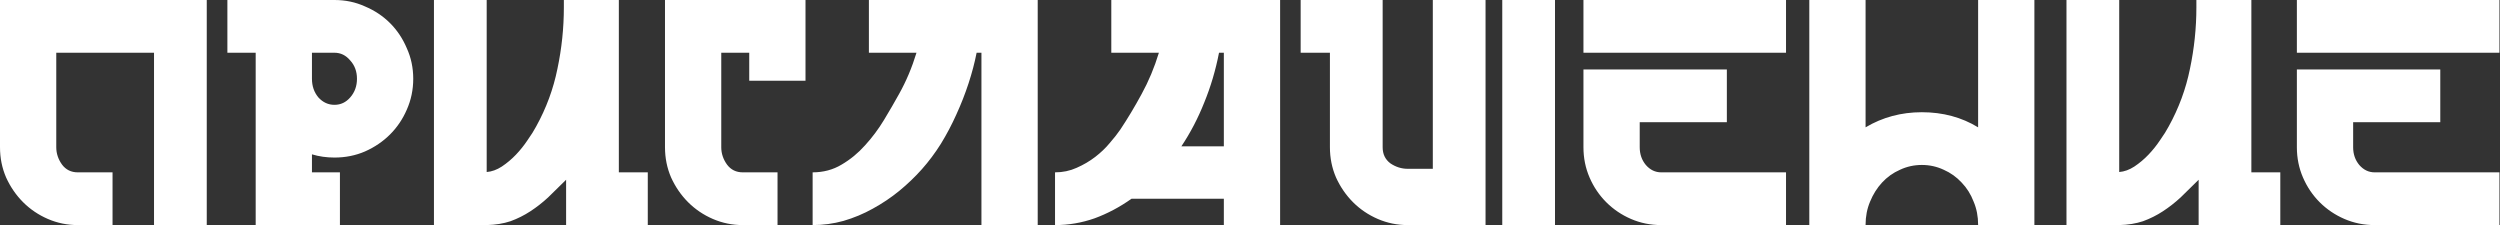 <?xml version="1.0" encoding="UTF-8"?> <svg xmlns="http://www.w3.org/2000/svg" width="311" height="28" viewBox="0 0 311 28" fill="none"><rect x="0" y="0" width="311" height="28" fill="#333333" stroke="none"/><path d="M25.72 -1.90735e-06V28H19.16V6.56H7V18.32C7 19.093 7.24 19.813 7.72 20.48C8.2 21.12 8.853 21.44 9.68 21.44H14V28H9.68C8.373 28 7.133 27.747 5.96 27.24C4.787 26.733 3.76 26.04 2.88 25.16C2 24.28 1.293 23.253 0.76 22.08C0.253 20.907 2.98023e-08 19.653 2.98023e-08 18.32V-1.90735e-06H25.72ZM28.287 6.56V-1.90735e-06H41.607C42.967 -1.90735e-06 44.233 0.267 45.407 0.8C46.607 1.307 47.647 2 48.527 2.88C49.407 3.76 50.1 4.8 50.607 6C51.14 7.173 51.407 8.44 51.407 9.8C51.407 11.16 51.14 12.44 50.607 13.64C50.1 14.813 49.407 15.84 48.527 16.72C47.647 17.6 46.607 18.307 45.407 18.84C44.233 19.347 42.967 19.6 41.607 19.6C40.62 19.6 39.687 19.467 38.807 19.2V21.44H42.287V28H31.807V6.56H28.287ZM38.807 6.56V9.8C38.807 10.707 39.073 11.48 39.607 12.12C40.167 12.733 40.833 13.04 41.607 13.04C42.38 13.04 43.033 12.733 43.567 12.12C44.127 11.48 44.407 10.707 44.407 9.8C44.407 8.893 44.127 8.133 43.567 7.52C43.033 6.88 42.38 6.56 41.607 6.56H38.807ZM60.544 -1.90735e-06V21.4C61.184 21.347 61.811 21.12 62.424 20.72C63.064 20.293 63.651 19.8 64.184 19.24C64.718 18.68 65.198 18.08 65.624 17.44C66.078 16.8 66.438 16.227 66.704 15.72C67.958 13.453 68.838 11.067 69.344 8.56C69.878 6.027 70.144 3.48 70.144 0.92V-1.90735e-06H76.984V21.44H80.584V28H70.424V22.36L70.304 22.48C69.584 23.2 68.878 23.893 68.184 24.56C67.491 25.2 66.758 25.773 65.984 26.28C65.211 26.787 64.384 27.2 63.504 27.52C62.624 27.813 61.638 27.973 60.544 28H53.984V-1.90735e-06H60.544ZM82.725 -1.90735e-06H100.205V10.04H93.205V6.56H89.725V18.32C89.725 19.093 89.965 19.813 90.445 20.48C90.925 21.12 91.578 21.44 92.405 21.44H96.725V28H92.405C91.098 28 89.858 27.747 88.685 27.24C87.512 26.733 86.485 26.04 85.605 25.16C84.725 24.28 84.018 23.253 83.485 22.08C82.978 20.907 82.725 19.653 82.725 18.32V-1.90735e-06ZM101.091 28V21.44C102.424 21.44 103.624 21.12 104.691 20.48C105.784 19.84 106.757 19.04 107.611 18.08C108.491 17.12 109.277 16.067 109.971 14.92C110.664 13.773 111.291 12.693 111.851 11.68C112.731 10.107 113.451 8.4 114.011 6.56H108.091V-1.90735e-06H129.091V28H122.091V6.56H121.491C121.251 7.787 120.917 9.053 120.491 10.36C120.064 11.667 119.557 12.96 118.971 14.24C118.411 15.493 117.771 16.707 117.051 17.88C116.331 19.027 115.544 20.08 114.691 21.04C113.837 22 112.891 22.907 111.851 23.76C110.837 24.587 109.744 25.32 108.571 25.96C107.424 26.6 106.211 27.107 104.931 27.48C103.677 27.827 102.397 28 101.091 28ZM131.246 28V21.44C132.206 21.44 133.099 21.253 133.926 20.88C134.779 20.507 135.553 20.053 136.246 19.52C136.939 18.987 137.539 18.413 138.046 17.8C138.579 17.187 139.019 16.627 139.366 16.12C140.273 14.76 141.153 13.293 142.006 11.72C142.886 10.12 143.606 8.4 144.166 6.56H138.246V-1.90735e-06H159.246V28H152.246V24.72H140.766C139.299 25.76 137.766 26.573 136.166 27.16C134.566 27.72 132.926 28 131.246 28ZM146.966 18.2H152.246V6.56H151.646C151.219 8.747 150.606 10.813 149.806 12.76C149.033 14.707 148.086 16.52 146.966 18.2ZM161.802 -1.90735e-06H172.002V18.32C172.002 19.173 172.322 19.84 172.962 20.32C173.629 20.773 174.349 21 175.122 21H178.242V-1.90735e-06H184.802V28H175.122C173.816 28 172.576 27.747 171.402 27.24C170.229 26.733 169.202 26.04 168.322 25.16C167.442 24.28 166.736 23.253 166.202 22.08C165.696 20.907 165.442 19.653 165.442 18.32V6.56H161.802V-1.90735e-06ZM186.882 -1.90735e-06H193.442V28H186.882V-1.90735e-06ZM196.981 8.64H214.821V15.2H203.981V18.32C203.981 19.173 204.234 19.907 204.741 20.52C205.274 21.133 205.914 21.44 206.661 21.44H222.181V28H206.661C205.328 28 204.074 27.747 202.901 27.24C201.728 26.733 200.701 26.04 199.821 25.16C198.941 24.28 198.248 23.253 197.741 22.08C197.234 20.907 196.981 19.653 196.981 18.32V8.64ZM196.981 -1.90735e-06H222.181V6.56H196.981V-1.90735e-06ZM225.078 28V-1.90735e-06H232.078V15.84C234.185 14.587 236.518 13.96 239.078 13.96C241.691 13.96 244.025 14.587 246.078 15.84V-1.90735e-06H253.078V28H246.078V27.96C246.078 26.92 245.891 25.96 245.518 25.08C245.171 24.173 244.678 23.387 244.038 22.72C243.398 22.027 242.651 21.493 241.798 21.12C240.945 20.72 240.038 20.52 239.078 20.52C238.118 20.52 237.211 20.72 236.358 21.12C235.505 21.493 234.758 22.027 234.118 22.72C233.505 23.387 233.011 24.173 232.638 25.08C232.265 25.96 232.078 26.92 232.078 27.96V28H225.078ZM263.63 -1.90735e-06V21.4C264.27 21.347 264.897 21.12 265.51 20.72C266.15 20.293 266.737 19.8 267.27 19.24C267.804 18.68 268.284 18.08 268.71 17.44C269.164 16.8 269.524 16.227 269.79 15.72C271.044 13.453 271.924 11.067 272.43 8.56C272.964 6.027 273.23 3.48 273.23 0.92V-1.90735e-06H280.07V21.44H283.67V28H273.51V22.36L273.39 22.48C272.67 23.2 271.964 23.893 271.27 24.56C270.577 25.2 269.844 25.773 269.07 26.28C268.297 26.787 267.47 27.2 266.59 27.52C265.71 27.813 264.724 27.973 263.63 28H257.07V-1.90735e-06H263.63ZM285.731 8.64H303.571V15.2H292.731V18.32C292.731 19.173 292.984 19.907 293.491 20.52C294.024 21.133 294.664 21.44 295.411 21.44H310.931V28H295.411C294.078 28 292.824 27.747 291.651 27.24C290.478 26.733 289.451 26.04 288.571 25.16C287.691 24.28 286.998 23.253 286.491 22.08C285.984 20.907 285.731 19.653 285.731 18.32V8.64ZM285.731 -1.90735e-06H310.931V6.56H285.731V-1.90735e-06Z" fill="white"></path></svg> 
